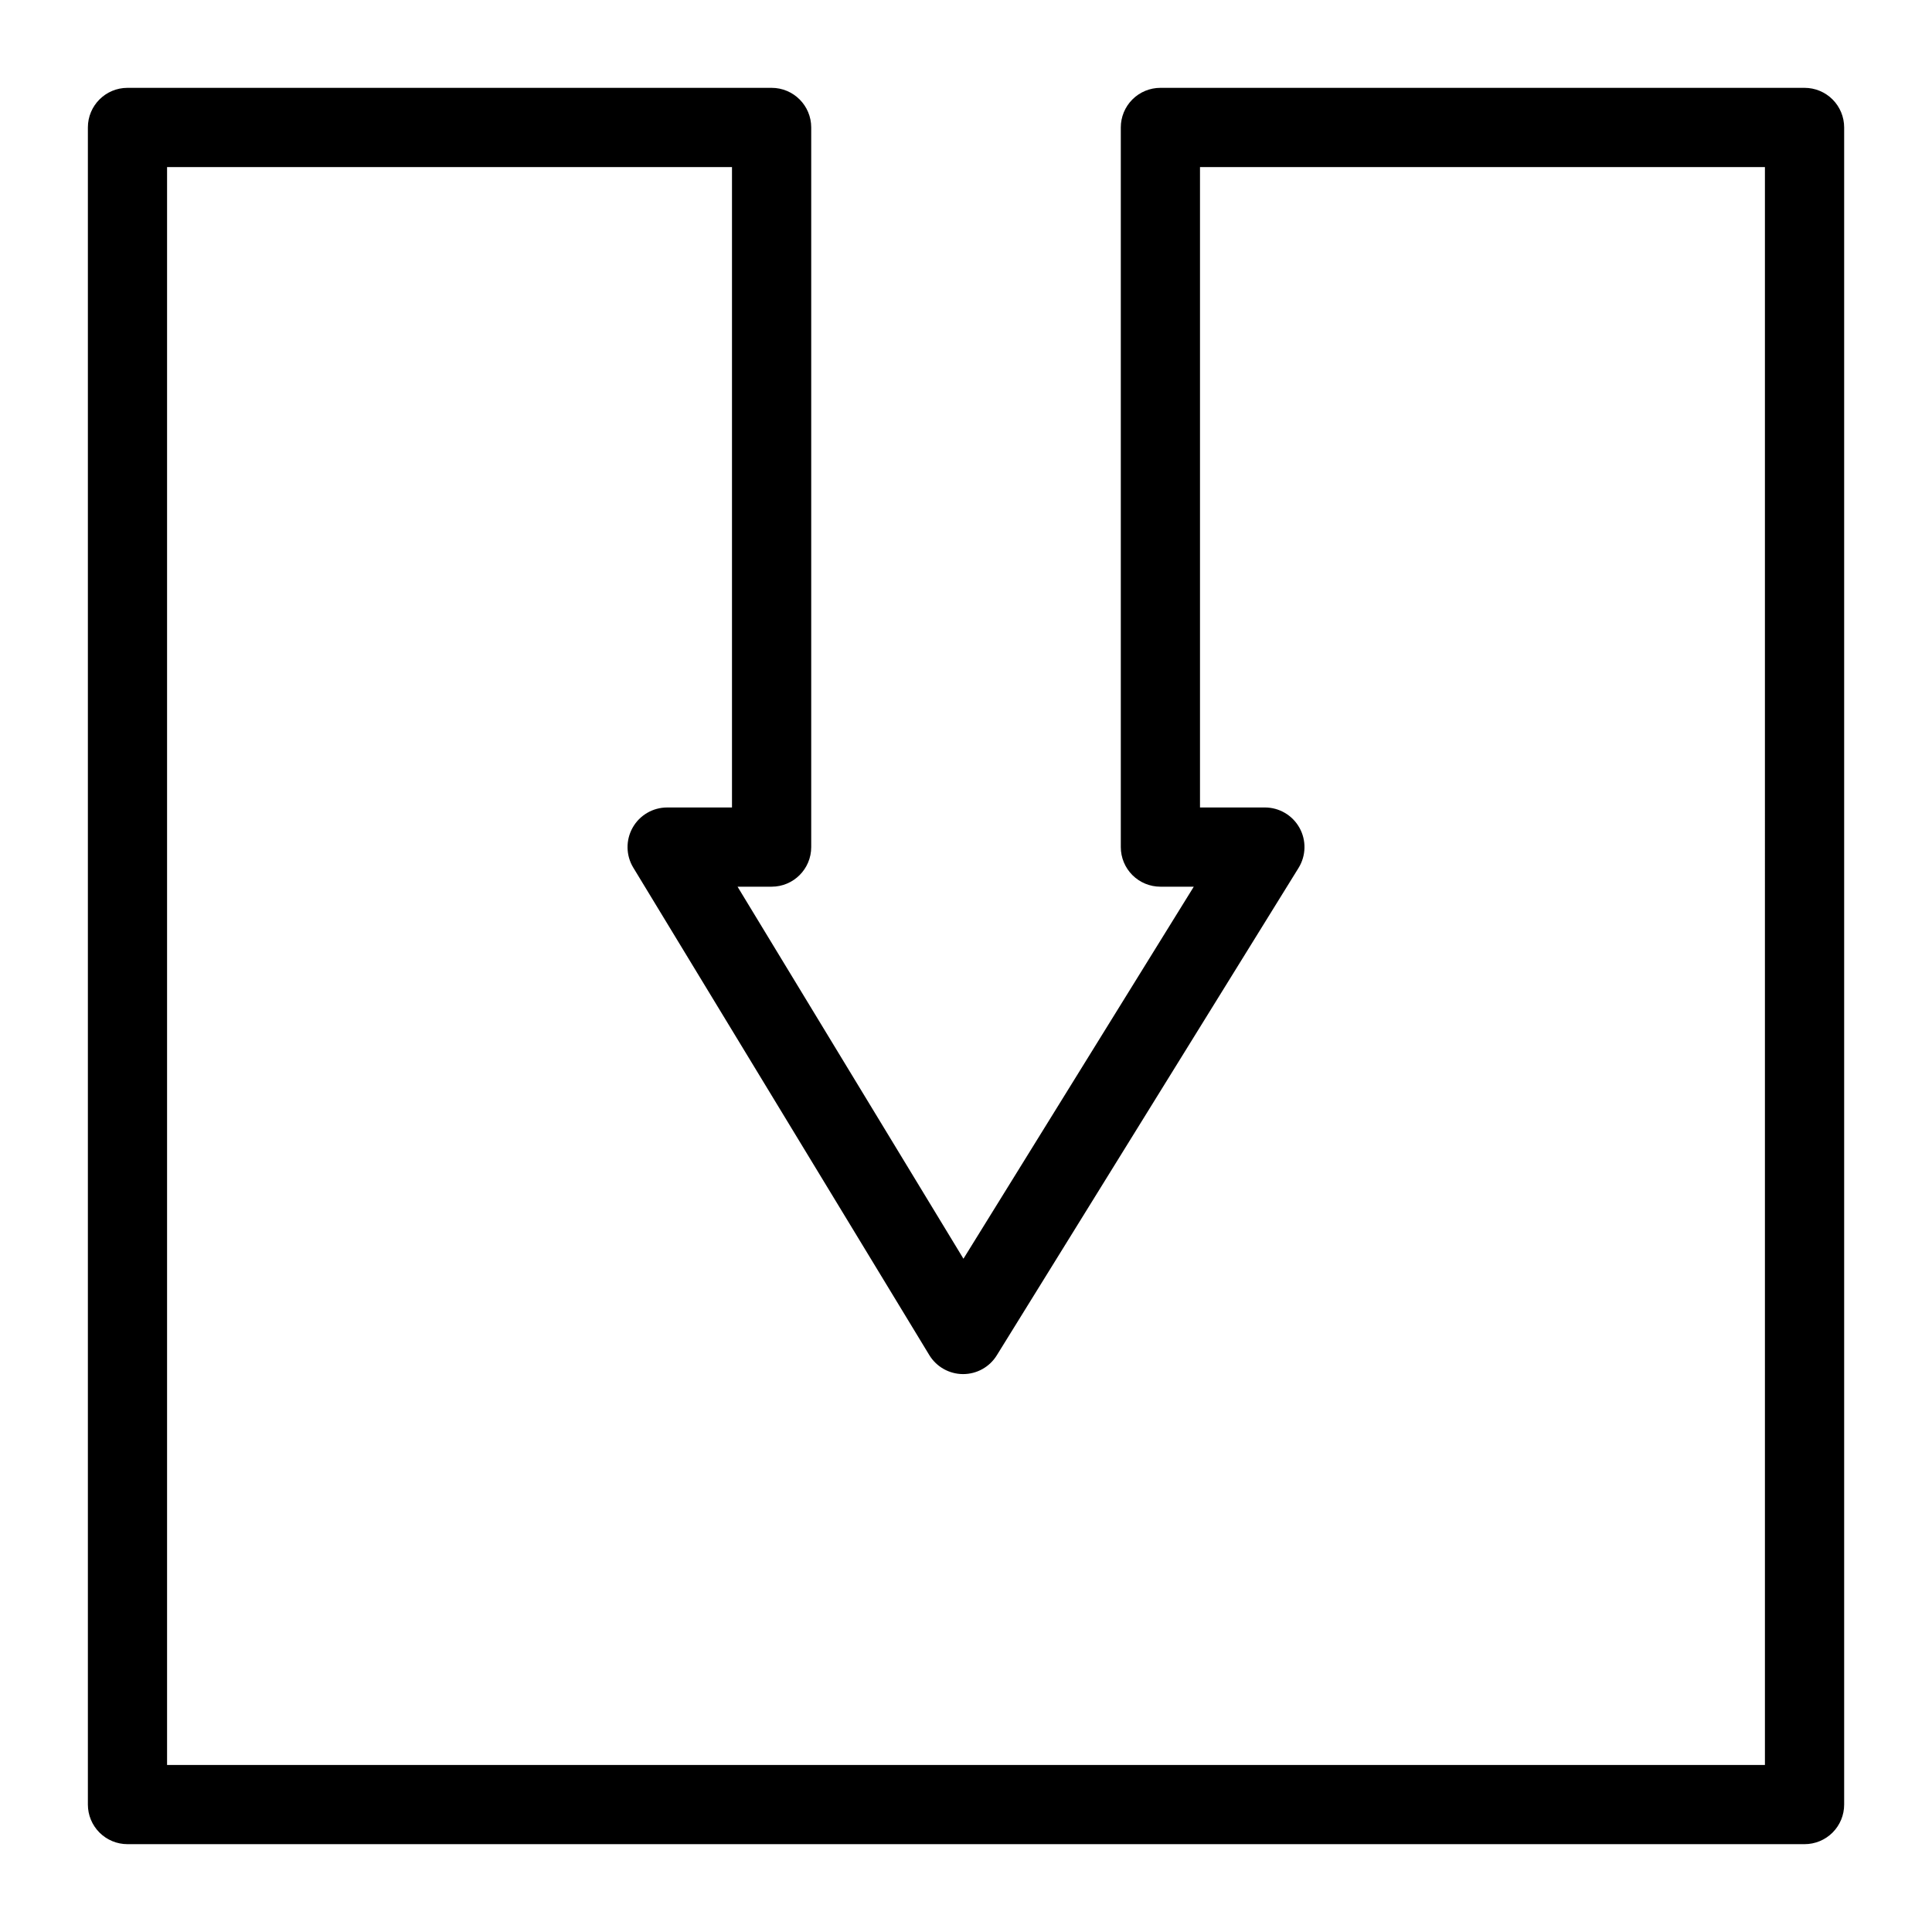 <?xml version="1.0" encoding="UTF-8"?>
<!-- Uploaded to: ICON Repo, www.svgrepo.com, Generator: ICON Repo Mixer Tools -->
<svg fill="#000000" width="800px" height="800px" version="1.1" viewBox="144 144 512 512" xmlns="http://www.w3.org/2000/svg">
 <path d="m622.22 167.28h-170.7c-2.785 0-5.453 1.105-7.422 3.074s-3.074 4.637-3.074 7.422v190.71c0 2.781 1.105 5.453 3.074 7.422s4.637 3.074 7.422 3.074h8.844l-61.039 98.594-59.867-98.594h9.027c5.797 0 10.496-4.699 10.496-10.496v-190.71c0-5.797-4.699-10.496-10.496-10.496h-170.7c-5.797 0-10.496 4.699-10.496 10.496v444.45c0 2.785 1.105 5.453 3.074 7.422s4.637 3.074 7.422 3.074h444.44c2.785 0.004 5.457-1.102 7.426-3.07s3.074-4.641 3.07-7.426v-444.45c0-2.785-1.105-5.453-3.074-7.422s-4.637-3.074-7.422-3.074zm-10.496 444.45h-423.45v-423.45h149.71v169.71h-17.184c-3.789 0-7.285 2.043-9.145 5.348-1.859 3.305-1.797 7.356 0.172 10.594l78.434 129.16v0.004c1.895 3.121 5.273 5.035 8.926 5.051h0.047c3.637 0.004 7.012-1.879 8.922-4.969l79.973-129.17c2.004-3.238 2.098-7.309 0.246-10.633-1.855-3.328-5.367-5.391-9.176-5.387h-17.188v-169.71h149.71z"/>
</svg>